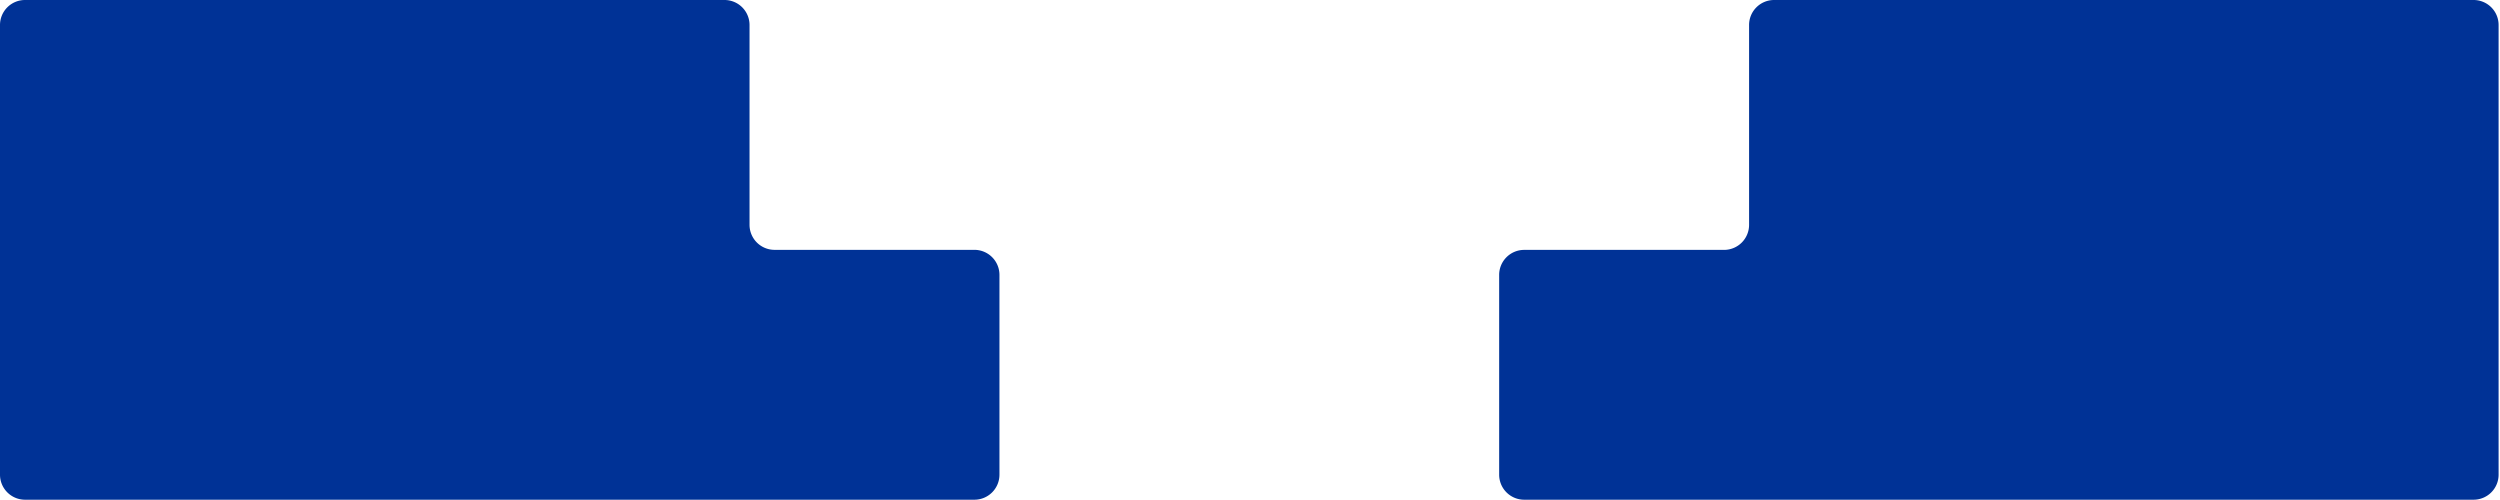 <svg width="280" height="56" xmlns="http://www.w3.org/2000/svg"><path d="M81.147 0a2.802 2.802 0 0 1 2.801 2.801v22.38a2.804 2.804 0 0 0 2.804 2.802h22.383a2.806 2.806 0 0 1 2.804 2.804v22.377a2.806 2.806 0 0 1-2.804 2.804H2.8A2.804 2.804 0 0 1 0 53.164V2.801A2.801 2.801 0 0 1 2.801 0h78.346zm195.895 0a2.801 2.801 0 0 1 2.801 2.801v50.363a2.804 2.804 0 0 1-2.8 2.804H170.707a2.804 2.804 0 0 1-2.801-2.804V30.79a2.802 2.802 0 0 1 2.801-2.802h22.388a2.804 2.804 0 0 0 2.802-2.804V2.801A2.802 2.802 0 0 1 198.699 0h78.343z" fill="#003296" fill-rule="evenodd"/></svg>